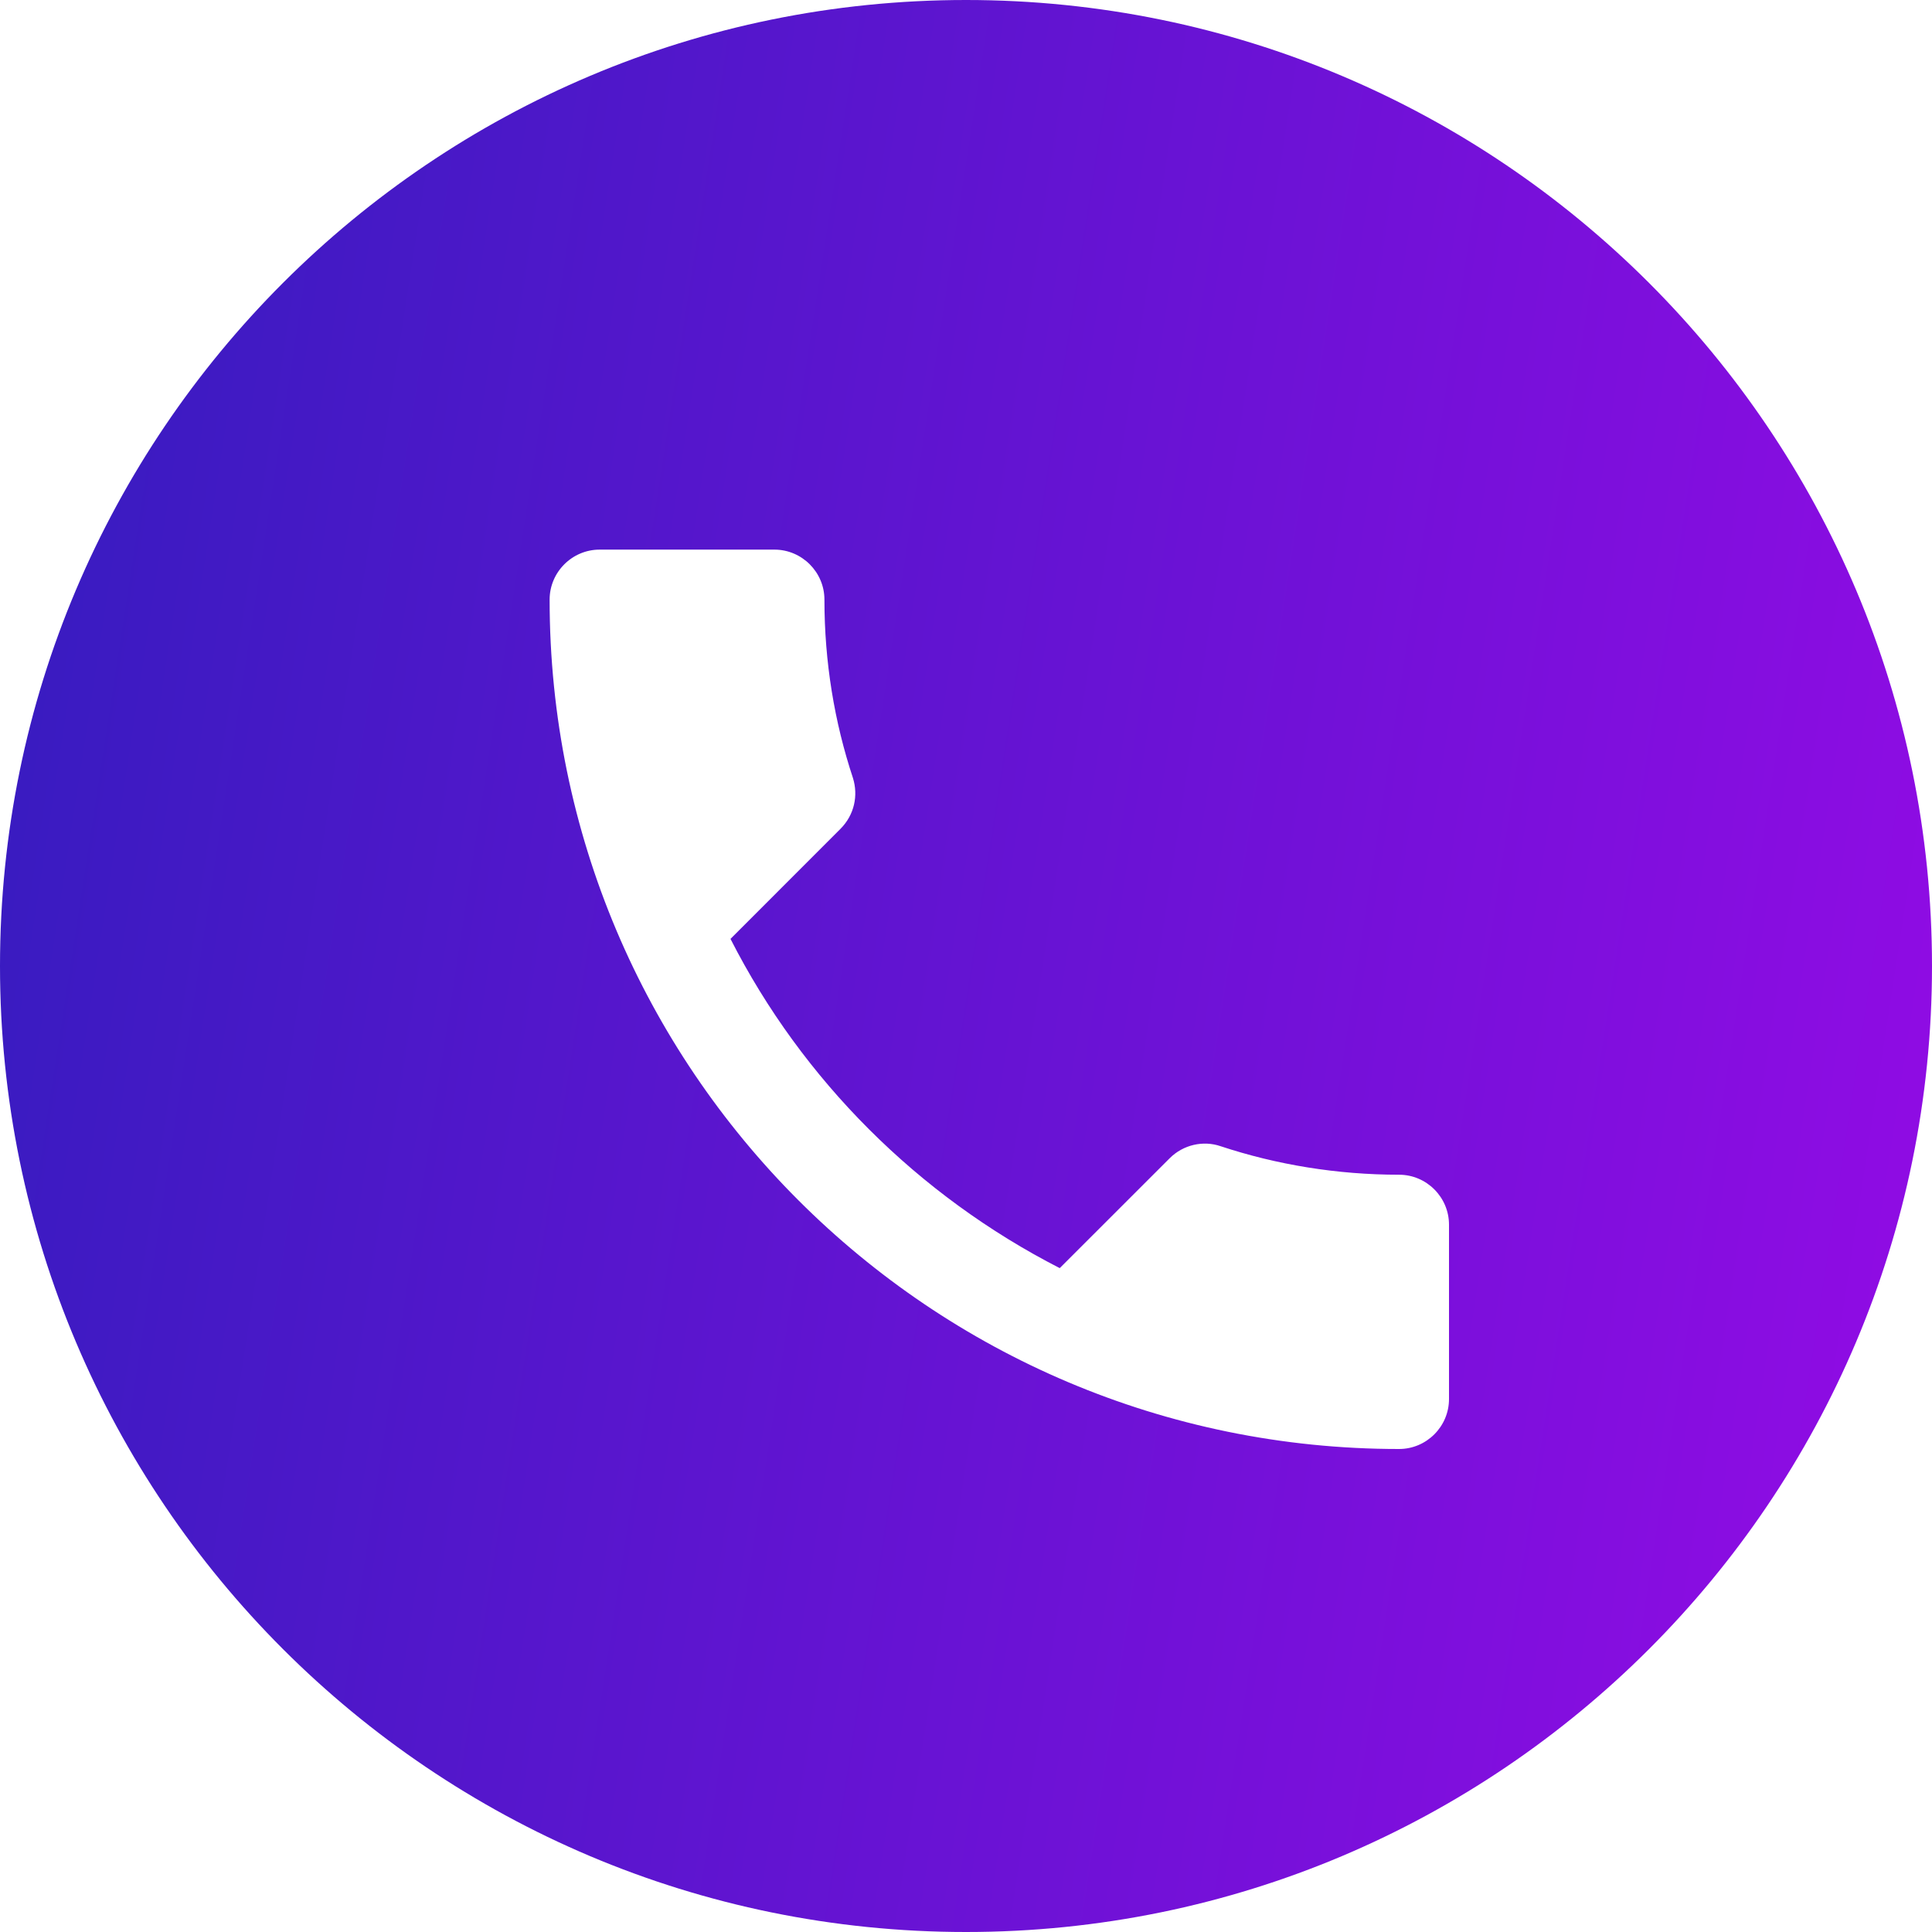 <?xml version="1.0" encoding="UTF-8"?> <svg xmlns="http://www.w3.org/2000/svg" width="29" height="29" viewBox="0 0 29 29" fill="none"><path d="M14.5 0C22.508 0 29 6.492 29 14.5C29 22.508 22.508 29 14.5 29C6.492 29 0 22.508 0 14.5C0 6.492 6.492 0 14.5 0ZM9 8.25C8.588 8.25 8.25 8.588 8.25 9C8.25 16.043 13.957 21.75 21 21.75C21.413 21.75 21.75 21.413 21.75 21V18.383C21.75 17.97 21.413 17.633 21 17.633C20.07 17.633 19.162 17.483 18.322 17.205C18.06 17.115 17.76 17.183 17.558 17.385L15.907 19.035C13.785 17.948 12.045 16.215 10.965 14.093L12.615 12.442C12.825 12.232 12.885 11.94 12.803 11.678C12.525 10.838 12.375 9.938 12.375 9C12.375 8.588 12.037 8.25 11.625 8.25H9Z" fill="url(#paint0_linear_480_72)"></path><defs><linearGradient id="paint0_linear_480_72" x1="6.241" y1="-38.015" x2="42.086" y2="-32.501" gradientUnits="userSpaceOnUse"><stop stop-color="#351CBF"></stop><stop offset="1" stop-color="#9F09EA"></stop></linearGradient></defs></svg> 